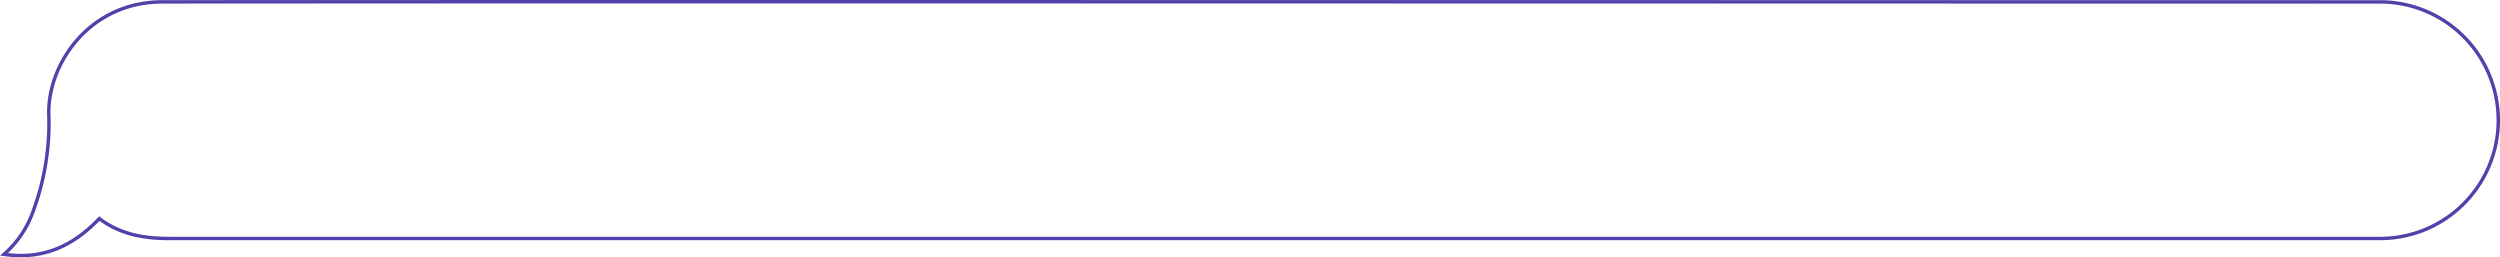 <?xml version="1.0" encoding="UTF-8"?> <svg xmlns="http://www.w3.org/2000/svg" viewBox="0 0 726.55 74.77"> <defs> <style>.cls-1{fill:none;stroke:#5440ac;stroke-miterlimit:10;}</style> </defs> <title>bubble_form</title> <g id="Слой_2" data-name="Слой 2"> <g id="Слой_2-2" data-name="Слой 2"> <path class="cls-1" d="M1.16,73.91c11.73,1.69,20.35-2.7,27.71-10.38,6.09,4.61,13,5.79,20.34,5.78,47.68,0,515.28,0,642.48,0a34.36,34.36,0,0,0,34.36-34.36h0A34.37,34.37,0,0,0,691.7.55c-127.35,0-596-.1-644.6,0C25.94.6,13.84,18.63,14.18,33.19A73.45,73.45,0,0,1,9.61,61.45,29.68,29.68,0,0,1,1.16,73.91Z"></path> </g> </g> </svg> 